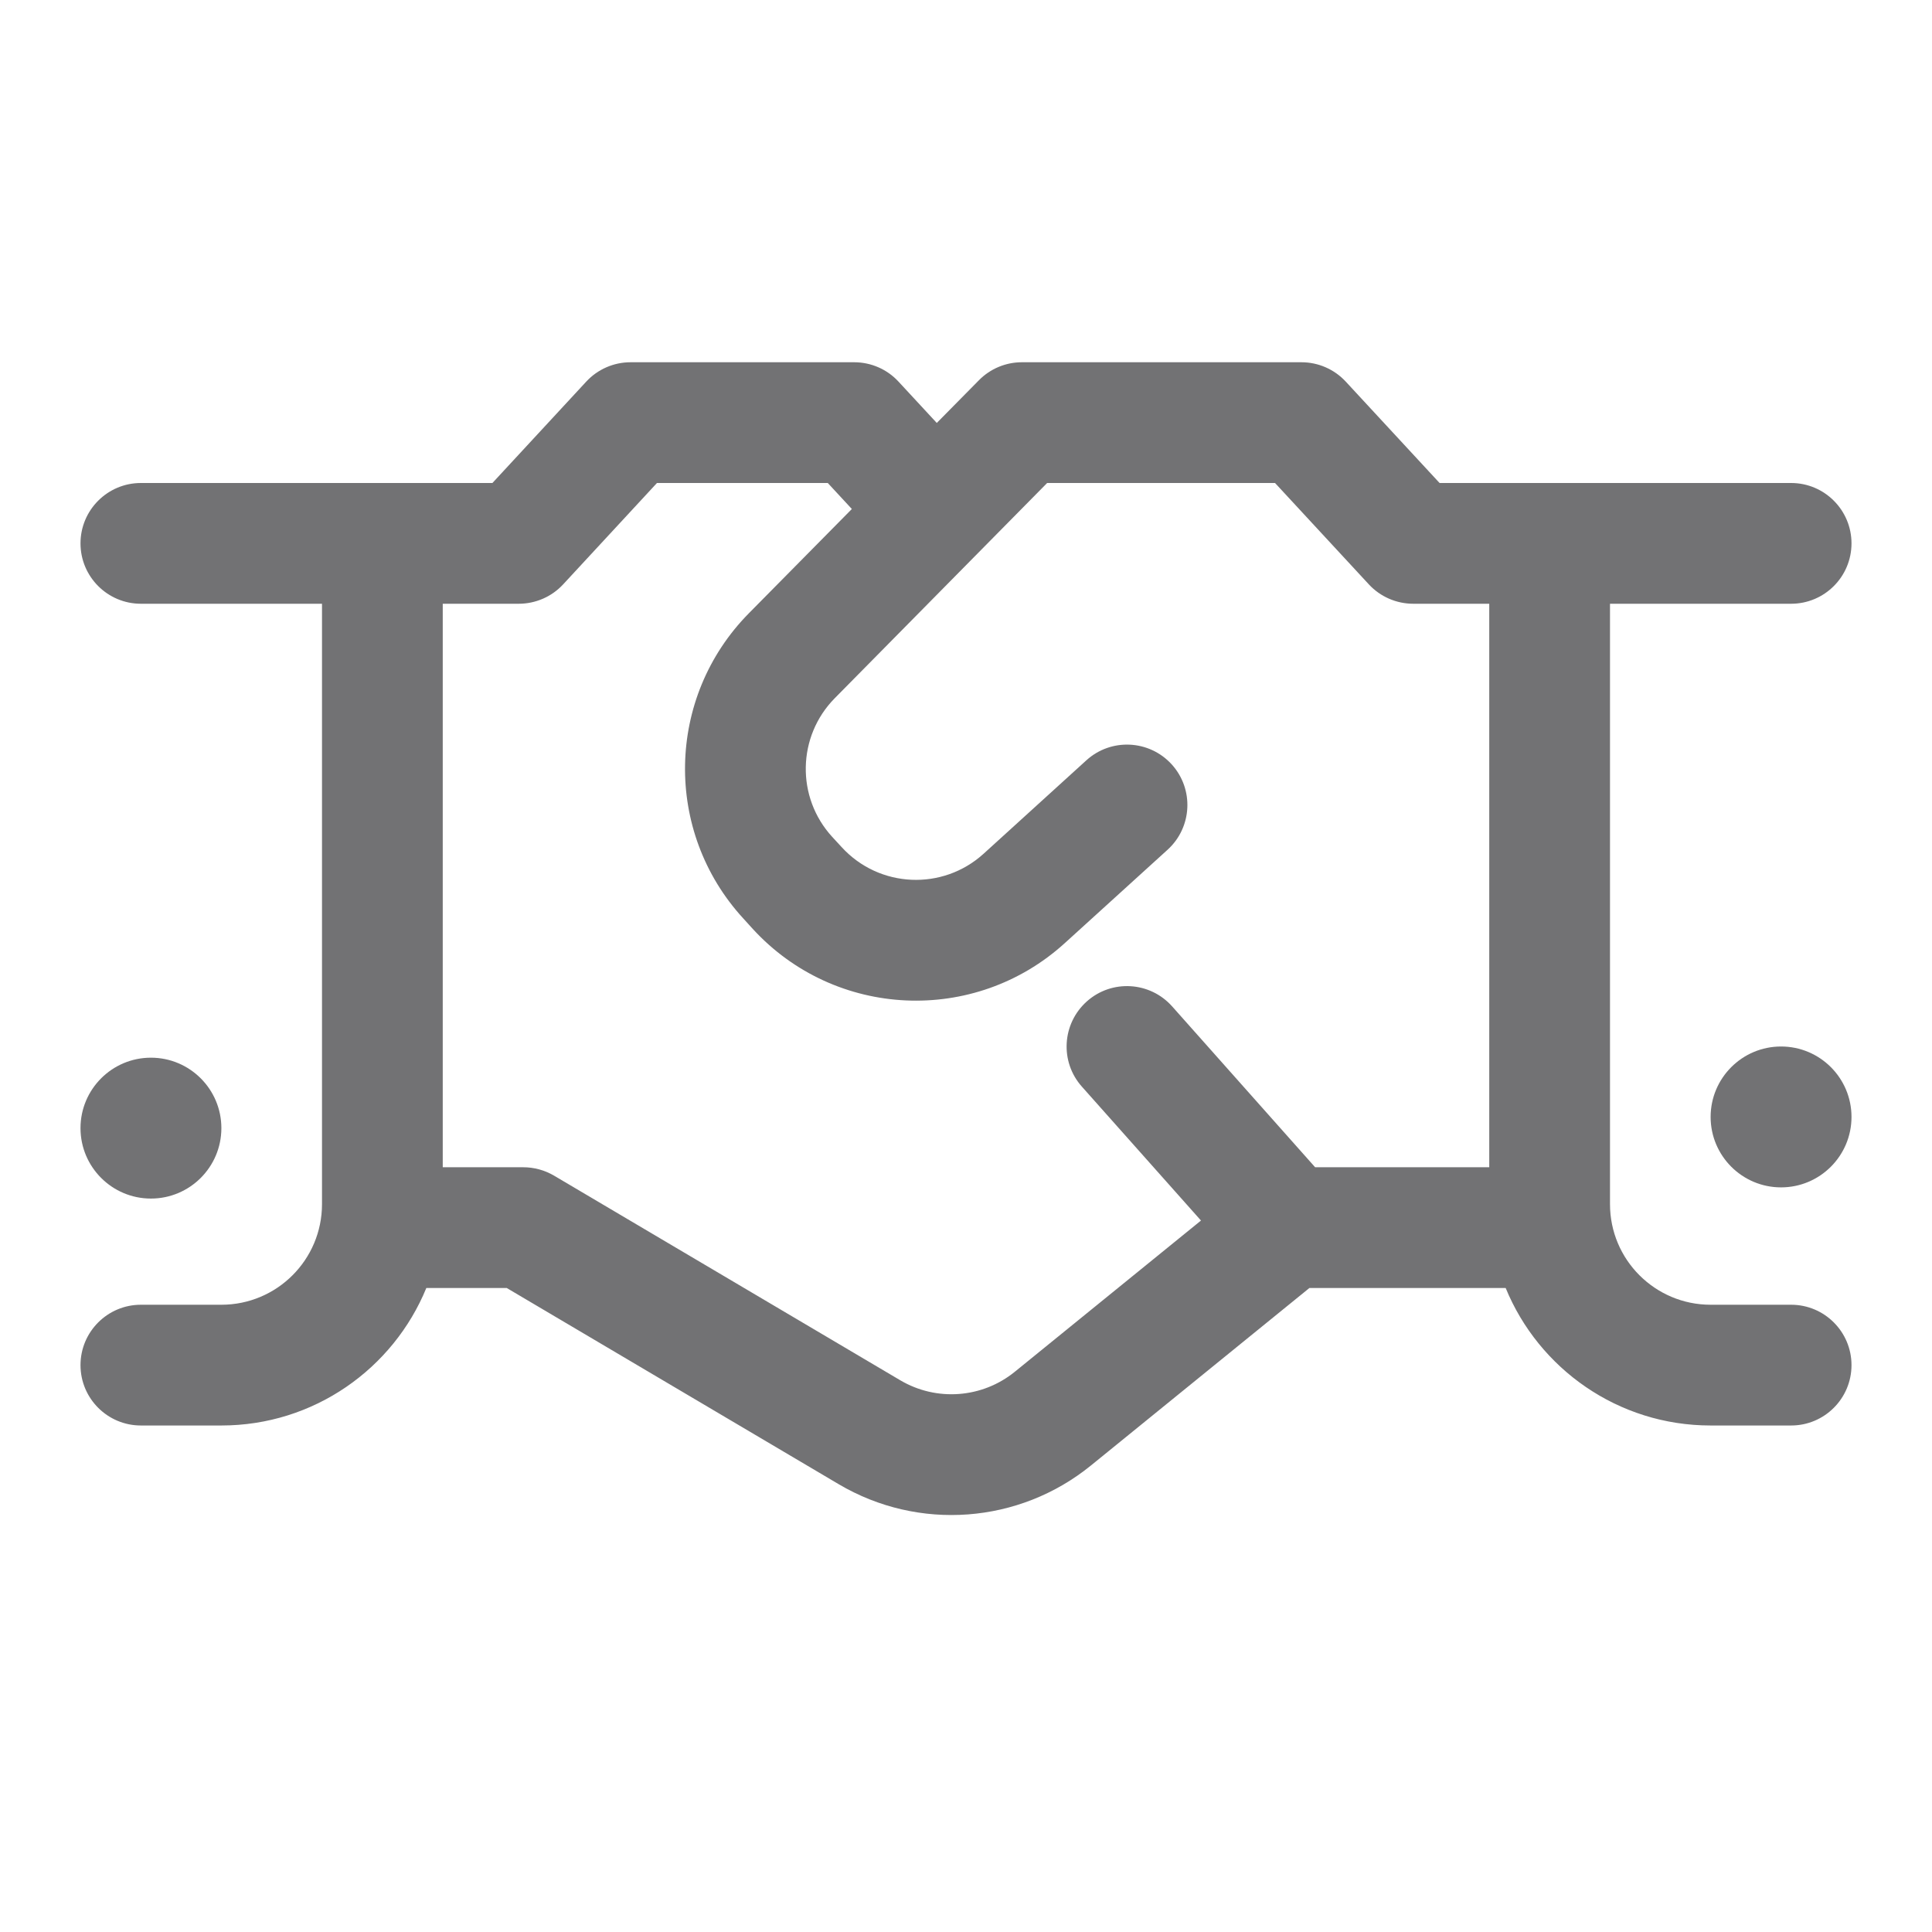 <?xml version="1.0" encoding="utf-8"?>
<svg xmlns="http://www.w3.org/2000/svg" width="24" height="24" viewBox="0 0 24 24" fill="none">
<path fill-rule="evenodd" clip-rule="evenodd" d="M7.833 4.5C7.624 4.5 7.425 4.587 7.283 4.74L6.117 6H1.75C1.336 6 1 6.336 1 6.75C1 7.164 1.336 7.5 1.75 7.5H4V14.958C4 15.649 3.44 16.208 2.75 16.208H1.75C1.336 16.208 1 16.544 1 16.958C1 17.372 1.336 17.708 1.75 17.708H2.75C3.9 17.708 4.885 17.002 5.296 16H6.295L10.42 18.438C11.411 19.023 12.66 18.93 13.553 18.204L16.266 16H18.704C19.115 17.002 20.1 17.708 21.25 17.708H22.25C22.664 17.708 23 17.372 23 16.958C23 16.544 22.664 16.208 22.25 16.208H21.25C20.56 16.208 20 15.649 20 14.958V7.5H22.25C22.664 7.5 23 7.164 23 6.75C23 6.336 22.664 6 22.25 6C20.794 6 19.339 6 17.883 6L16.717 4.74C16.575 4.587 16.376 4.5 16.167 4.5H12.694C12.494 4.5 12.302 4.58 12.161 4.723L11.637 5.254L11.161 4.74C11.02 4.587 10.82 4.5 10.611 4.5H7.833ZM6.444 7.5H5.5V14.5H6.5C6.634 14.5 6.766 14.536 6.882 14.604L11.183 17.146C11.633 17.412 12.201 17.37 12.607 17.04L14.919 15.162L13.439 13.498C13.164 13.189 13.192 12.715 13.502 12.439C13.811 12.164 14.285 12.192 14.561 12.502L16.337 14.5H18.5V7.5H17.556C17.347 7.5 17.147 7.413 17.005 7.26L15.839 6H13.008L10.37 8.673C9.902 9.147 9.888 9.905 10.338 10.396L10.457 10.525C10.922 11.032 11.71 11.068 12.219 10.605L13.495 9.445C13.802 9.166 14.276 9.189 14.555 9.495C14.834 9.802 14.811 10.276 14.505 10.555L13.228 11.715C12.108 12.734 10.374 12.655 9.351 11.539L9.233 11.409C8.242 10.329 8.273 8.662 9.302 7.619L10.582 6.323L10.283 6H8.161L6.995 7.26C6.853 7.413 6.653 7.5 6.444 7.5Z" fill="#727274"/>
<path d="M23 13.875C23 14.358 22.608 14.75 22.125 14.75C21.642 14.75 21.25 14.358 21.25 13.875C21.25 13.392 21.642 13 22.125 13C22.608 13 23 13.392 23 13.875Z" fill="#727274"/>
<path d="M2.75 14.014C2.75 14.497 2.358 14.889 1.875 14.889C1.392 14.889 1 14.497 1 14.014C1 13.531 1.392 13.139 1.875 13.139C2.358 13.139 2.75 13.531 2.75 14.014Z" fill="#727274"/>
</svg>